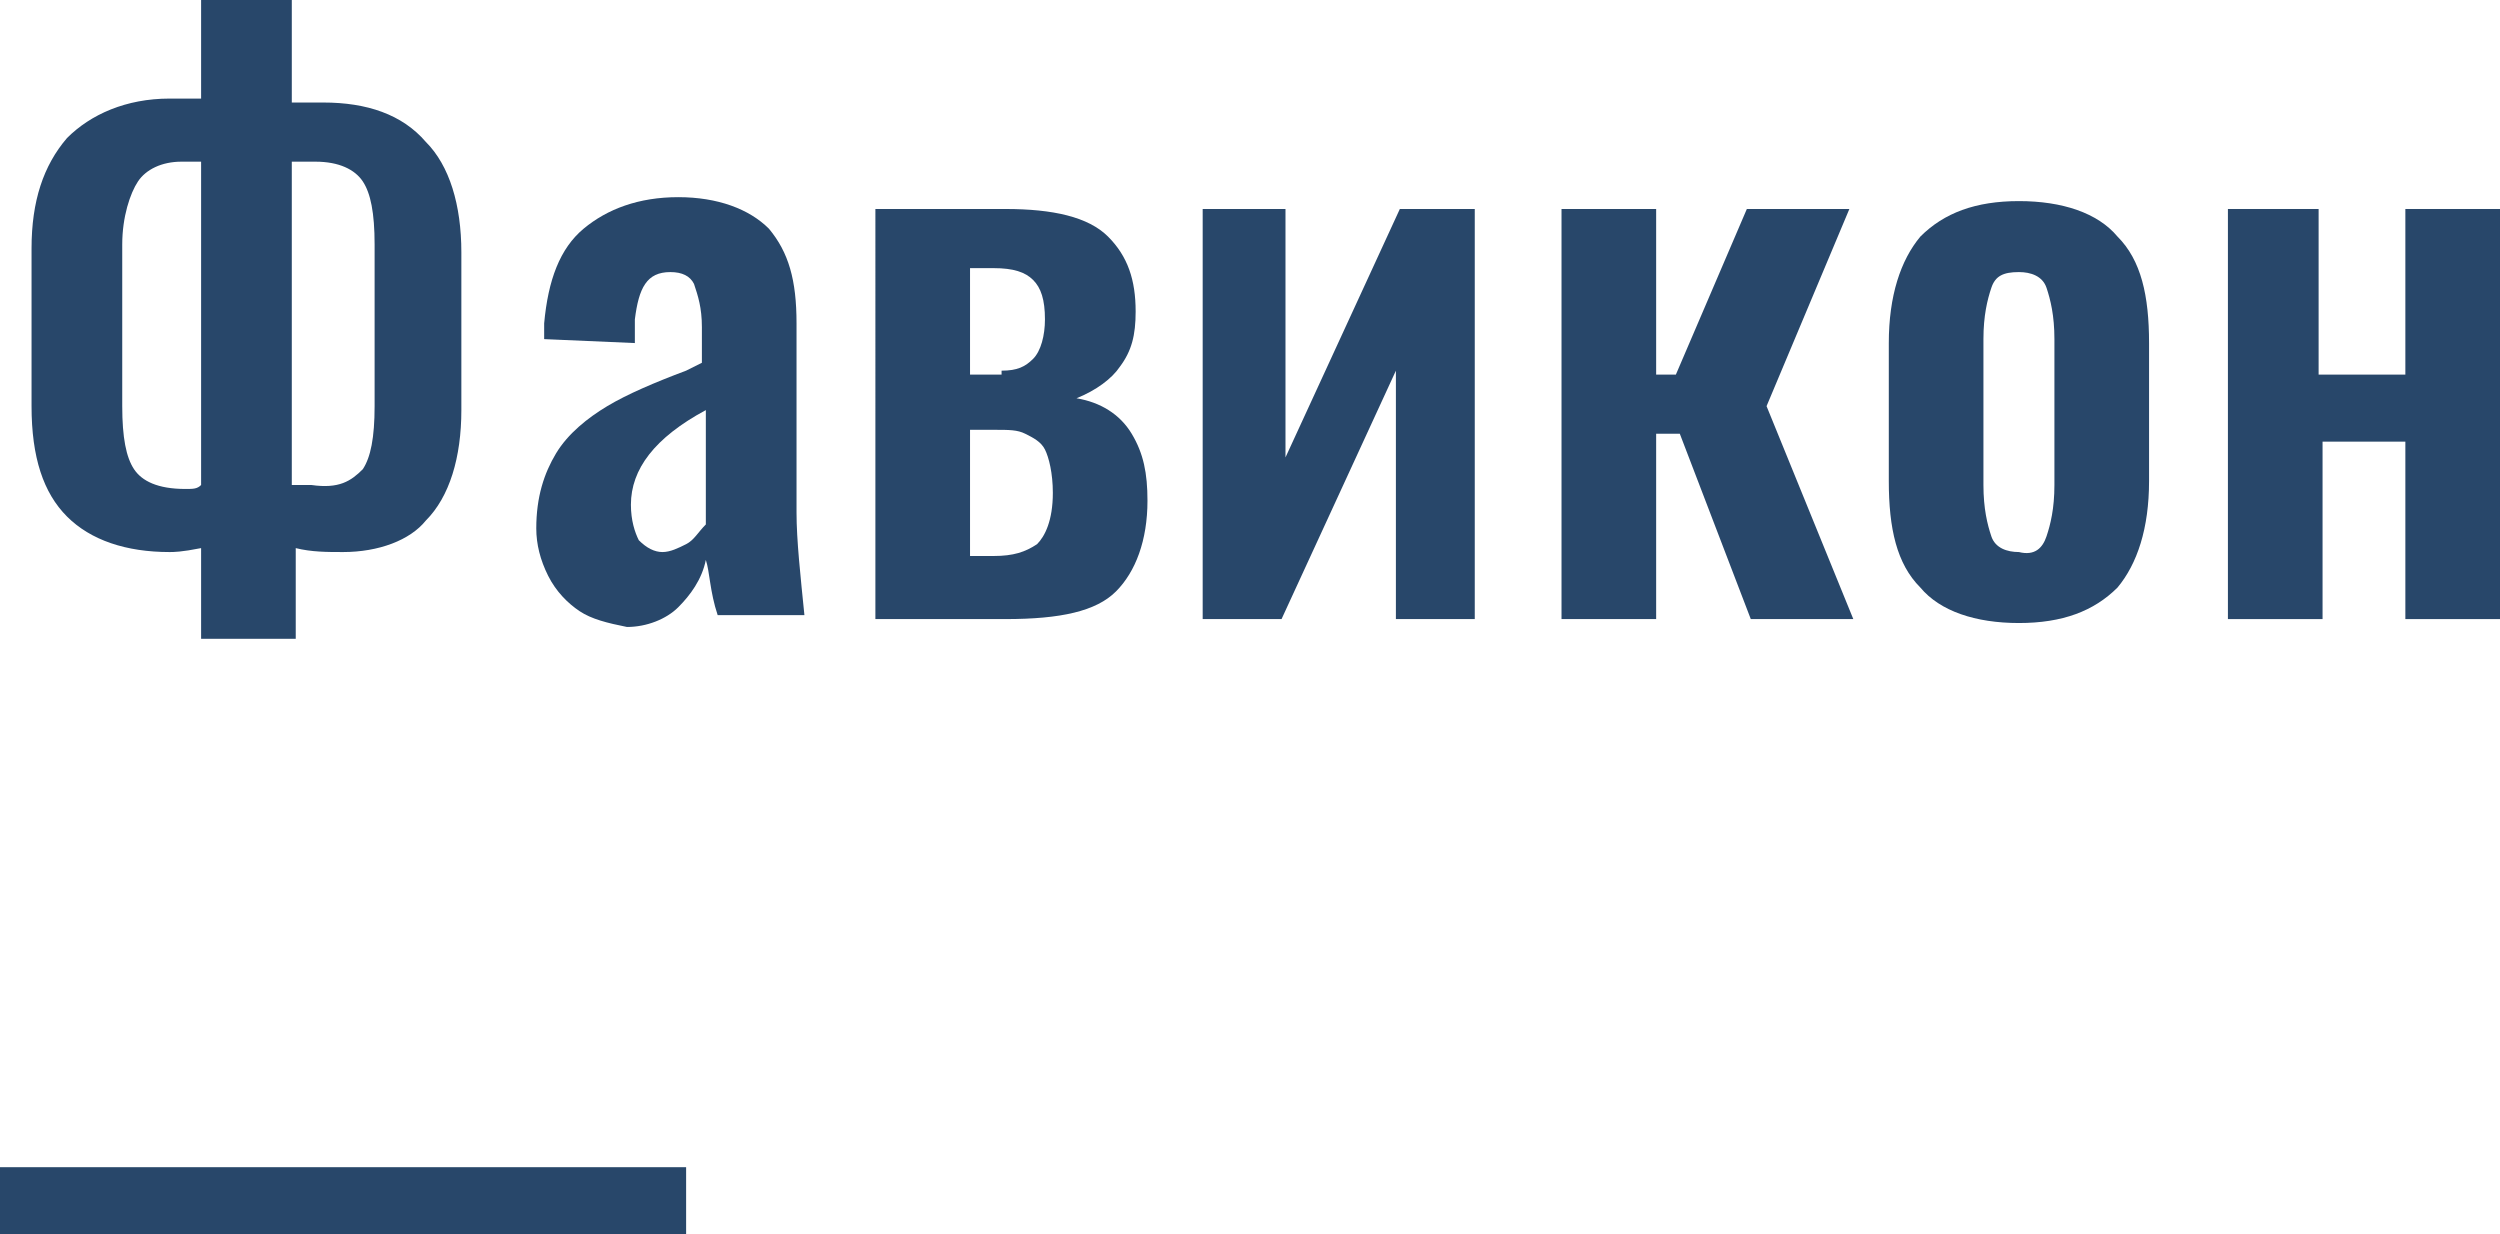 <?xml version="1.0" encoding="UTF-8"?> <!-- Generator: Adobe Illustrator 18.0.0, SVG Export Plug-In . SVG Version: 6.00 Build 0) --> <svg xmlns="http://www.w3.org/2000/svg" xmlns:xlink="http://www.w3.org/1999/xlink" id="Слой_1" x="0px" y="0px" viewBox="0 0 63.4 31.3" xml:space="preserve"> <g> <g> <path fill="#28476A" d="M5.1,13.9C4.6,14,4.4,14,4.3,14c-1.1,0-2-0.3-2.6-0.9s-0.9-1.5-0.9-2.8v-4c0-1.2,0.3-2.1,0.9-2.8 c0.6-0.6,1.5-1,2.6-1c0.3,0,0.6,0,0.8,0V0h2.3v2.6c0.3,0,0.6,0,0.8,0c1.1,0,2,0.3,2.6,1c0.6,0.6,0.9,1.6,0.9,2.8v4 c0,1.2-0.3,2.2-0.9,2.8C10.4,13.7,9.6,14,8.7,14c-0.4,0-0.8,0-1.2-0.1v2.3H5.1V13.9z M5.1,12.3V4.1c-0.2,0-0.4,0-0.5,0 c-0.5,0-0.9,0.2-1.1,0.5S3.1,5.5,3.1,6.2v4.1c0,0.8,0.1,1.3,0.3,1.6c0.2,0.3,0.6,0.5,1.3,0.5C4.9,12.4,5,12.4,5.1,12.3z M9.2,11.9 c0.2-0.3,0.3-0.8,0.3-1.6V6.2c0-0.8-0.1-1.3-0.3-1.6C9,4.3,8.6,4.1,8,4.1c-0.2,0-0.3,0-0.6,0v8.2c0.2,0,0.3,0,0.5,0 C8.6,12.4,8.9,12.2,9.2,11.9z"></path> <path fill="#28476A" d="M14.7,15.5c-0.3-0.2-0.6-0.5-0.8-0.9c-0.2-0.4-0.3-0.8-0.3-1.2c0-0.8,0.2-1.4,0.5-1.9 c0.3-0.5,0.8-0.9,1.3-1.2c0.5-0.3,1.2-0.6,2-0.9l0.4-0.2V8.3c0-0.5-0.1-0.8-0.2-1.1C17.5,7,17.3,6.9,17,6.9 c-0.6,0-0.8,0.4-0.9,1.2l0,0.6l-2.3-0.1l0-0.4c0.1-1.1,0.4-1.9,1-2.4c0.6-0.5,1.4-0.8,2.4-0.8c1,0,1.8,0.3,2.3,0.8 c0.5,0.6,0.7,1.3,0.7,2.4v4.8c0,0.7,0.1,1.6,0.2,2.6h-2.2C18,15,18,14.5,17.9,14.2c-0.1,0.5-0.4,0.9-0.7,1.2 c-0.3,0.3-0.8,0.5-1.3,0.5C15.4,15.8,15,15.7,14.7,15.5z M17.4,13.8c0.2-0.1,0.3-0.3,0.5-0.5v-2.9c-1.3,0.7-1.9,1.5-1.9,2.4 c0,0.4,0.1,0.7,0.2,0.9c0.2,0.2,0.4,0.3,0.6,0.3C17,14,17.2,13.9,17.4,13.8z"></path> <path fill="#28476A" d="M22.2,5.3h3.3c1.2,0,2.1,0.2,2.6,0.7c0.5,0.5,0.7,1.1,0.7,1.9c0,0.6-0.1,1-0.4,1.4 c-0.2,0.3-0.6,0.6-1.1,0.8c0.6,0.1,1.1,0.4,1.4,0.9c0.3,0.5,0.4,1,0.4,1.7c0,1-0.3,1.8-0.8,2.3c-0.5,0.5-1.4,0.7-2.8,0.7h-3.3V5.3 z M25.4,9.4c0.4,0,0.6-0.1,0.8-0.3c0.2-0.2,0.3-0.6,0.3-1c0-0.5-0.1-0.8-0.3-1c-0.2-0.2-0.5-0.3-1-0.3h-0.6v2.7H25.4z M25.2,14.1 c0.5,0,0.8-0.1,1.1-0.3c0.2-0.2,0.4-0.6,0.4-1.3c0-0.5-0.1-0.9-0.2-1.1S26.2,11.1,26,11c-0.2-0.1-0.4-0.1-0.8-0.1h-0.6v3.2H25.2z"></path> <path fill="#28476A" d="M30.6,5.3h2v6.3l2.9-6.3h1.9v10.4h-2V9.4l-2.9,6.3h-2V5.3z"></path> <path fill="#28476A" d="M39.5,5.3H42v4.2h0.5l1.8-4.2h2.6l-2.1,5l2.2,5.4h-2.6l-1.8-4.7H42v4.7h-2.4V5.3z"></path> <path fill="#28476A" d="M48.7,14.9c-0.6-0.6-0.8-1.5-0.8-2.7V8.7c0-1.2,0.3-2.1,0.8-2.7c0.6-0.6,1.4-0.9,2.5-0.9 c1.1,0,2,0.3,2.5,0.9c0.6,0.6,0.8,1.5,0.8,2.7v3.5c0,1.2-0.3,2.1-0.8,2.7c-0.6,0.6-1.4,0.9-2.5,0.9C50.1,15.8,49.2,15.5,48.7,14.9 z M51.9,13.6c0.1-0.3,0.2-0.7,0.2-1.3V8.6c0-0.6-0.1-1-0.2-1.3s-0.4-0.4-0.7-0.4c-0.4,0-0.6,0.1-0.7,0.4S50.3,8,50.3,8.6v3.7 c0,0.6,0.1,1,0.2,1.3s0.4,0.4,0.7,0.4C51.6,14.1,51.8,13.9,51.9,13.6z"></path> <path fill="#28476A" d="M56.4,5.3h2.4v4.2H61V5.3h2.4v10.4H61v-4.5h-2.1v4.5h-2.4V5.3z"></path> <path fill="#28476A" d="M0,29.6h17.4v1.7H0V29.6z"></path> </g> </g> </svg> 